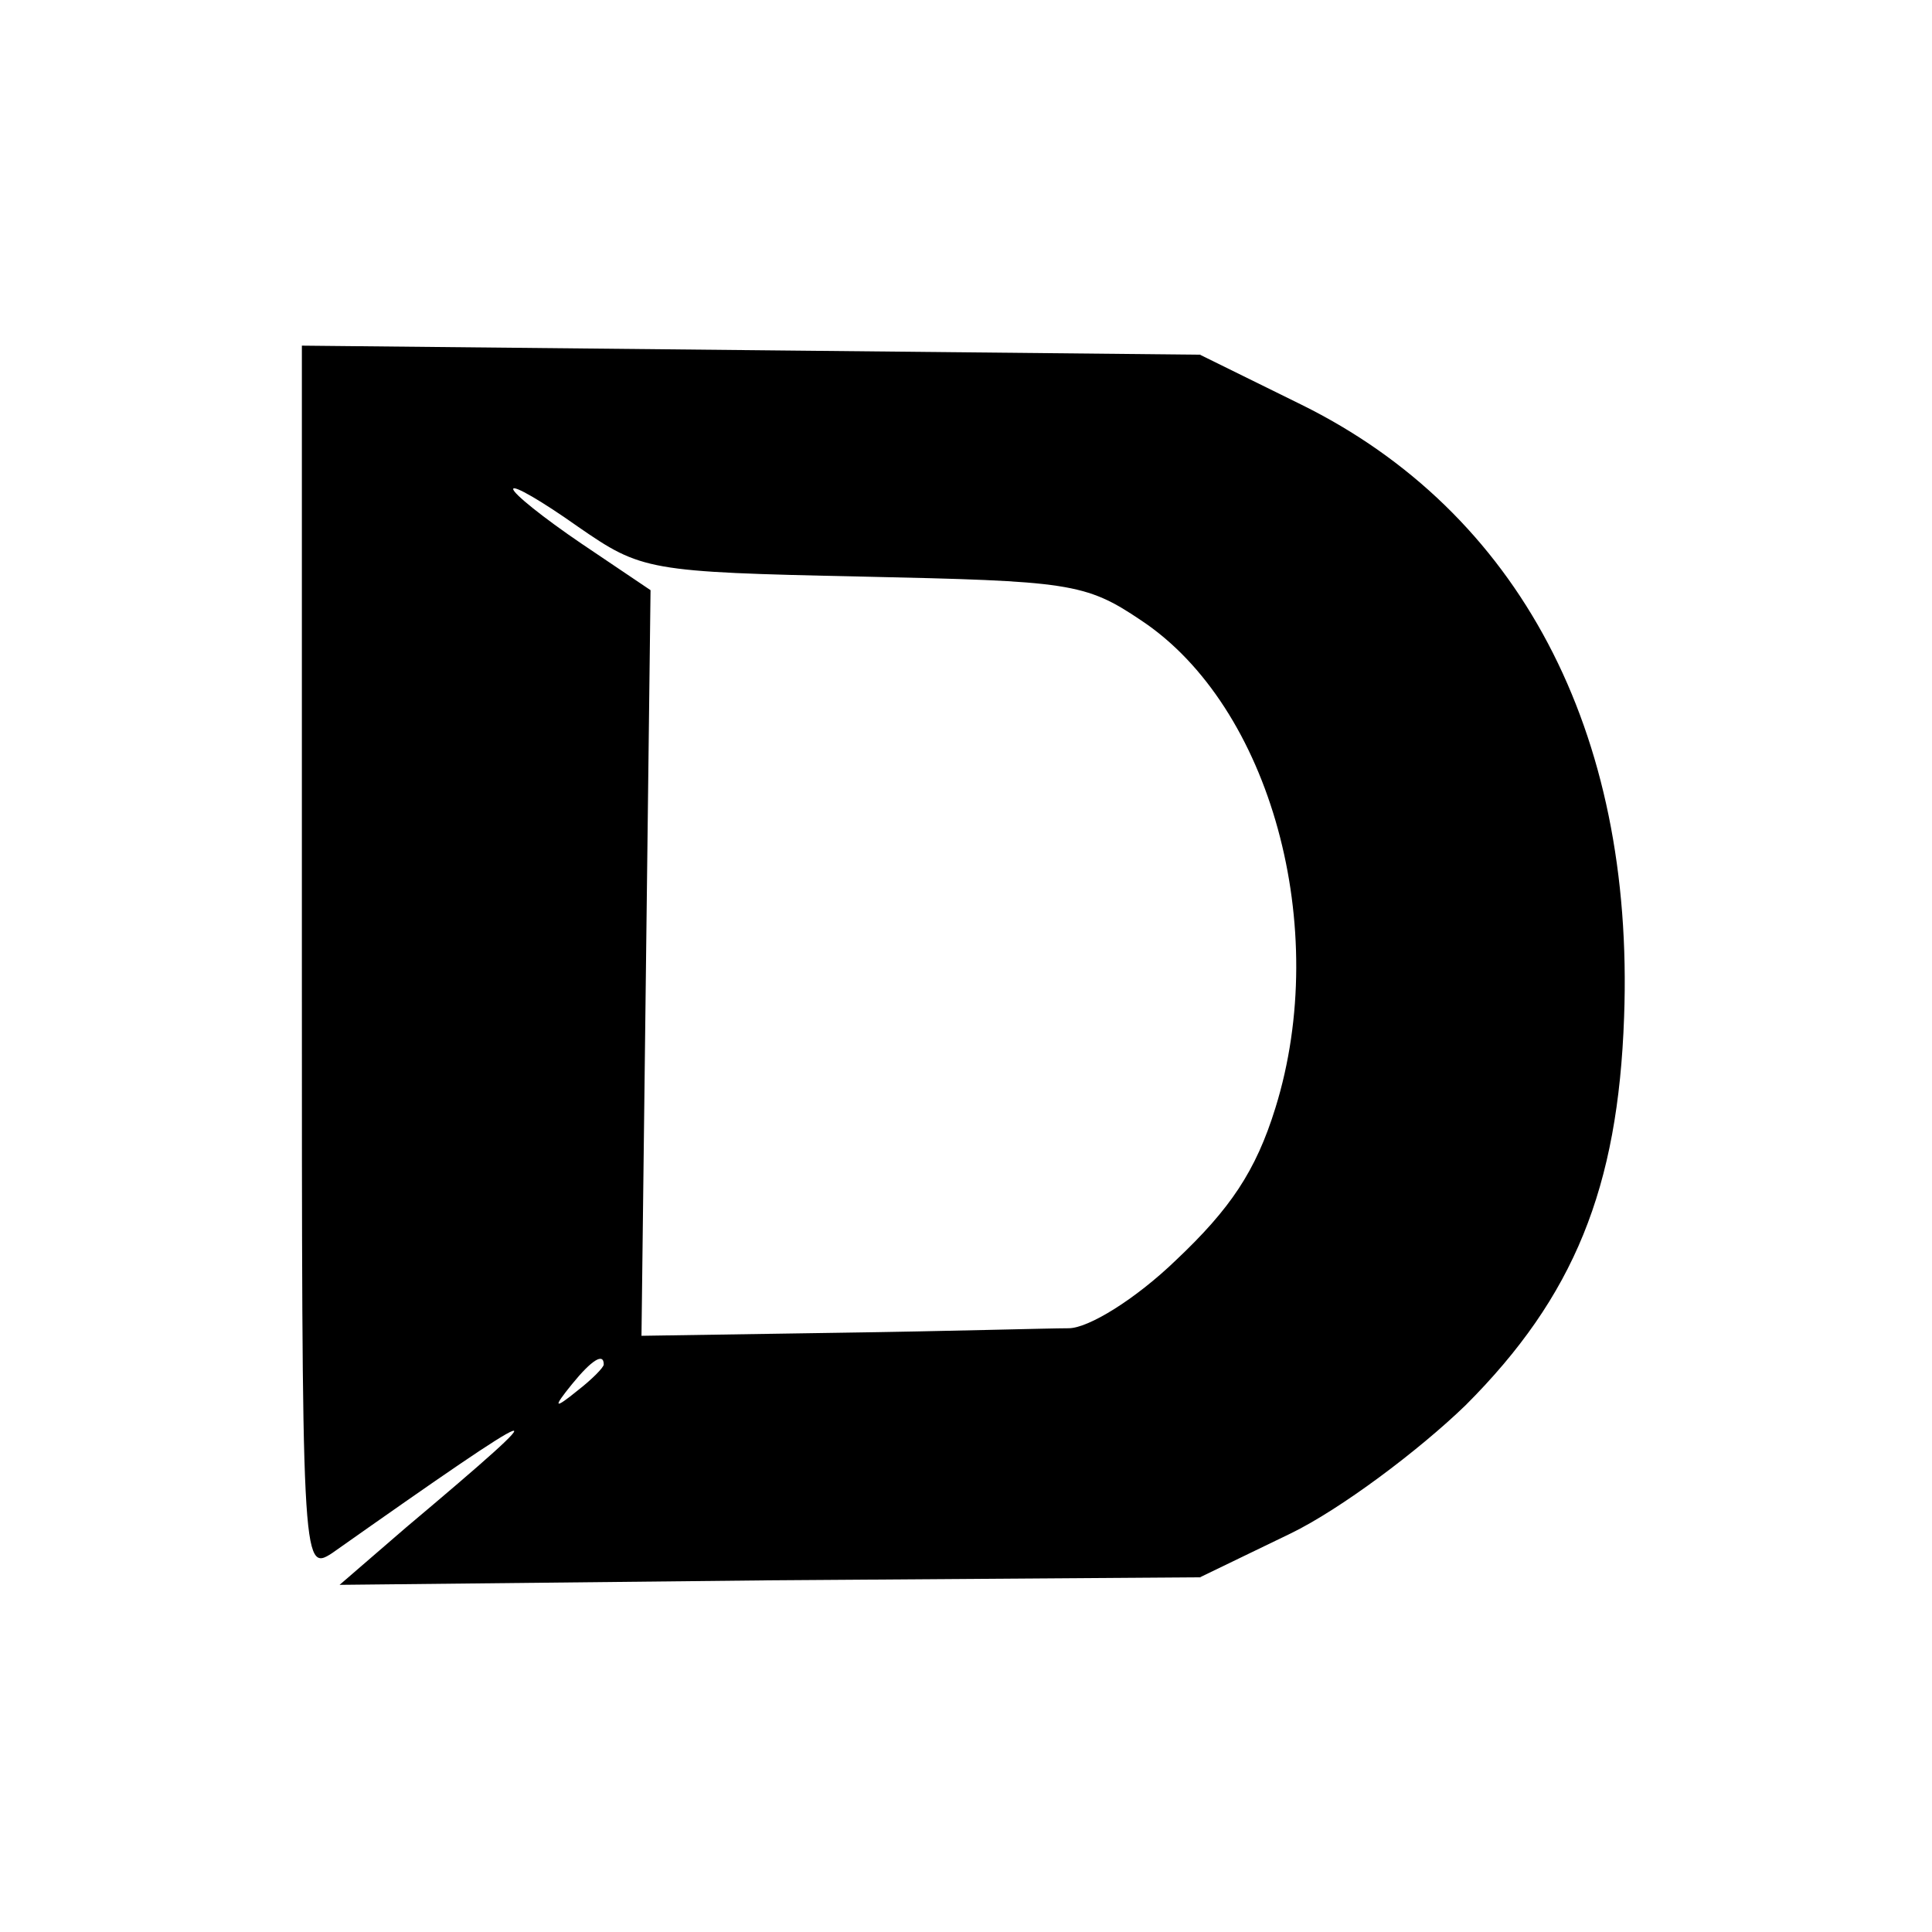 <?xml version="1.0" standalone="no"?>
<!DOCTYPE svg PUBLIC "-//W3C//DTD SVG 20010904//EN"
 "http://www.w3.org/TR/2001/REC-SVG-20010904/DTD/svg10.dtd">
<svg version="1.0" xmlns="http://www.w3.org/2000/svg"
 width="128pt" height="128pt" viewBox="0 0 128 128"
 preserveAspectRatio="xMidYMid meet">
<g transform="translate(0,128) scale(0.1,-0.1)"
fill="#000000" stroke="none">
<path d="M200 644 c0 -401 0 -406 20 -393 146 103 156 107 49 17 l-44 -38 285
3 285 2 60 29 c33 16 85 55 116 85 72 72 101 144 105 257 7 190 -70 335 -214
406 l-67 33 -297 3 -298 3 0 -407z m371 254 c137 -3 148 -4 185 -29 86 -57
126 -204 89 -323 -13 -42 -30 -67 -66 -101 -27 -26 -58 -45 -71 -45 -13 0 -81
-2 -153 -3 l-130 -2 3 247 3 247 -46 31 c-25 17 -45 33 -45 36 0 3 19 -8 43
-25 42 -29 46 -30 188 -33z m-171 -522 c0 -2 -8 -10 -17 -17 -16 -13 -17 -12
-4 4 13 16 21 21 21 13z"/>
</g>
</svg>
